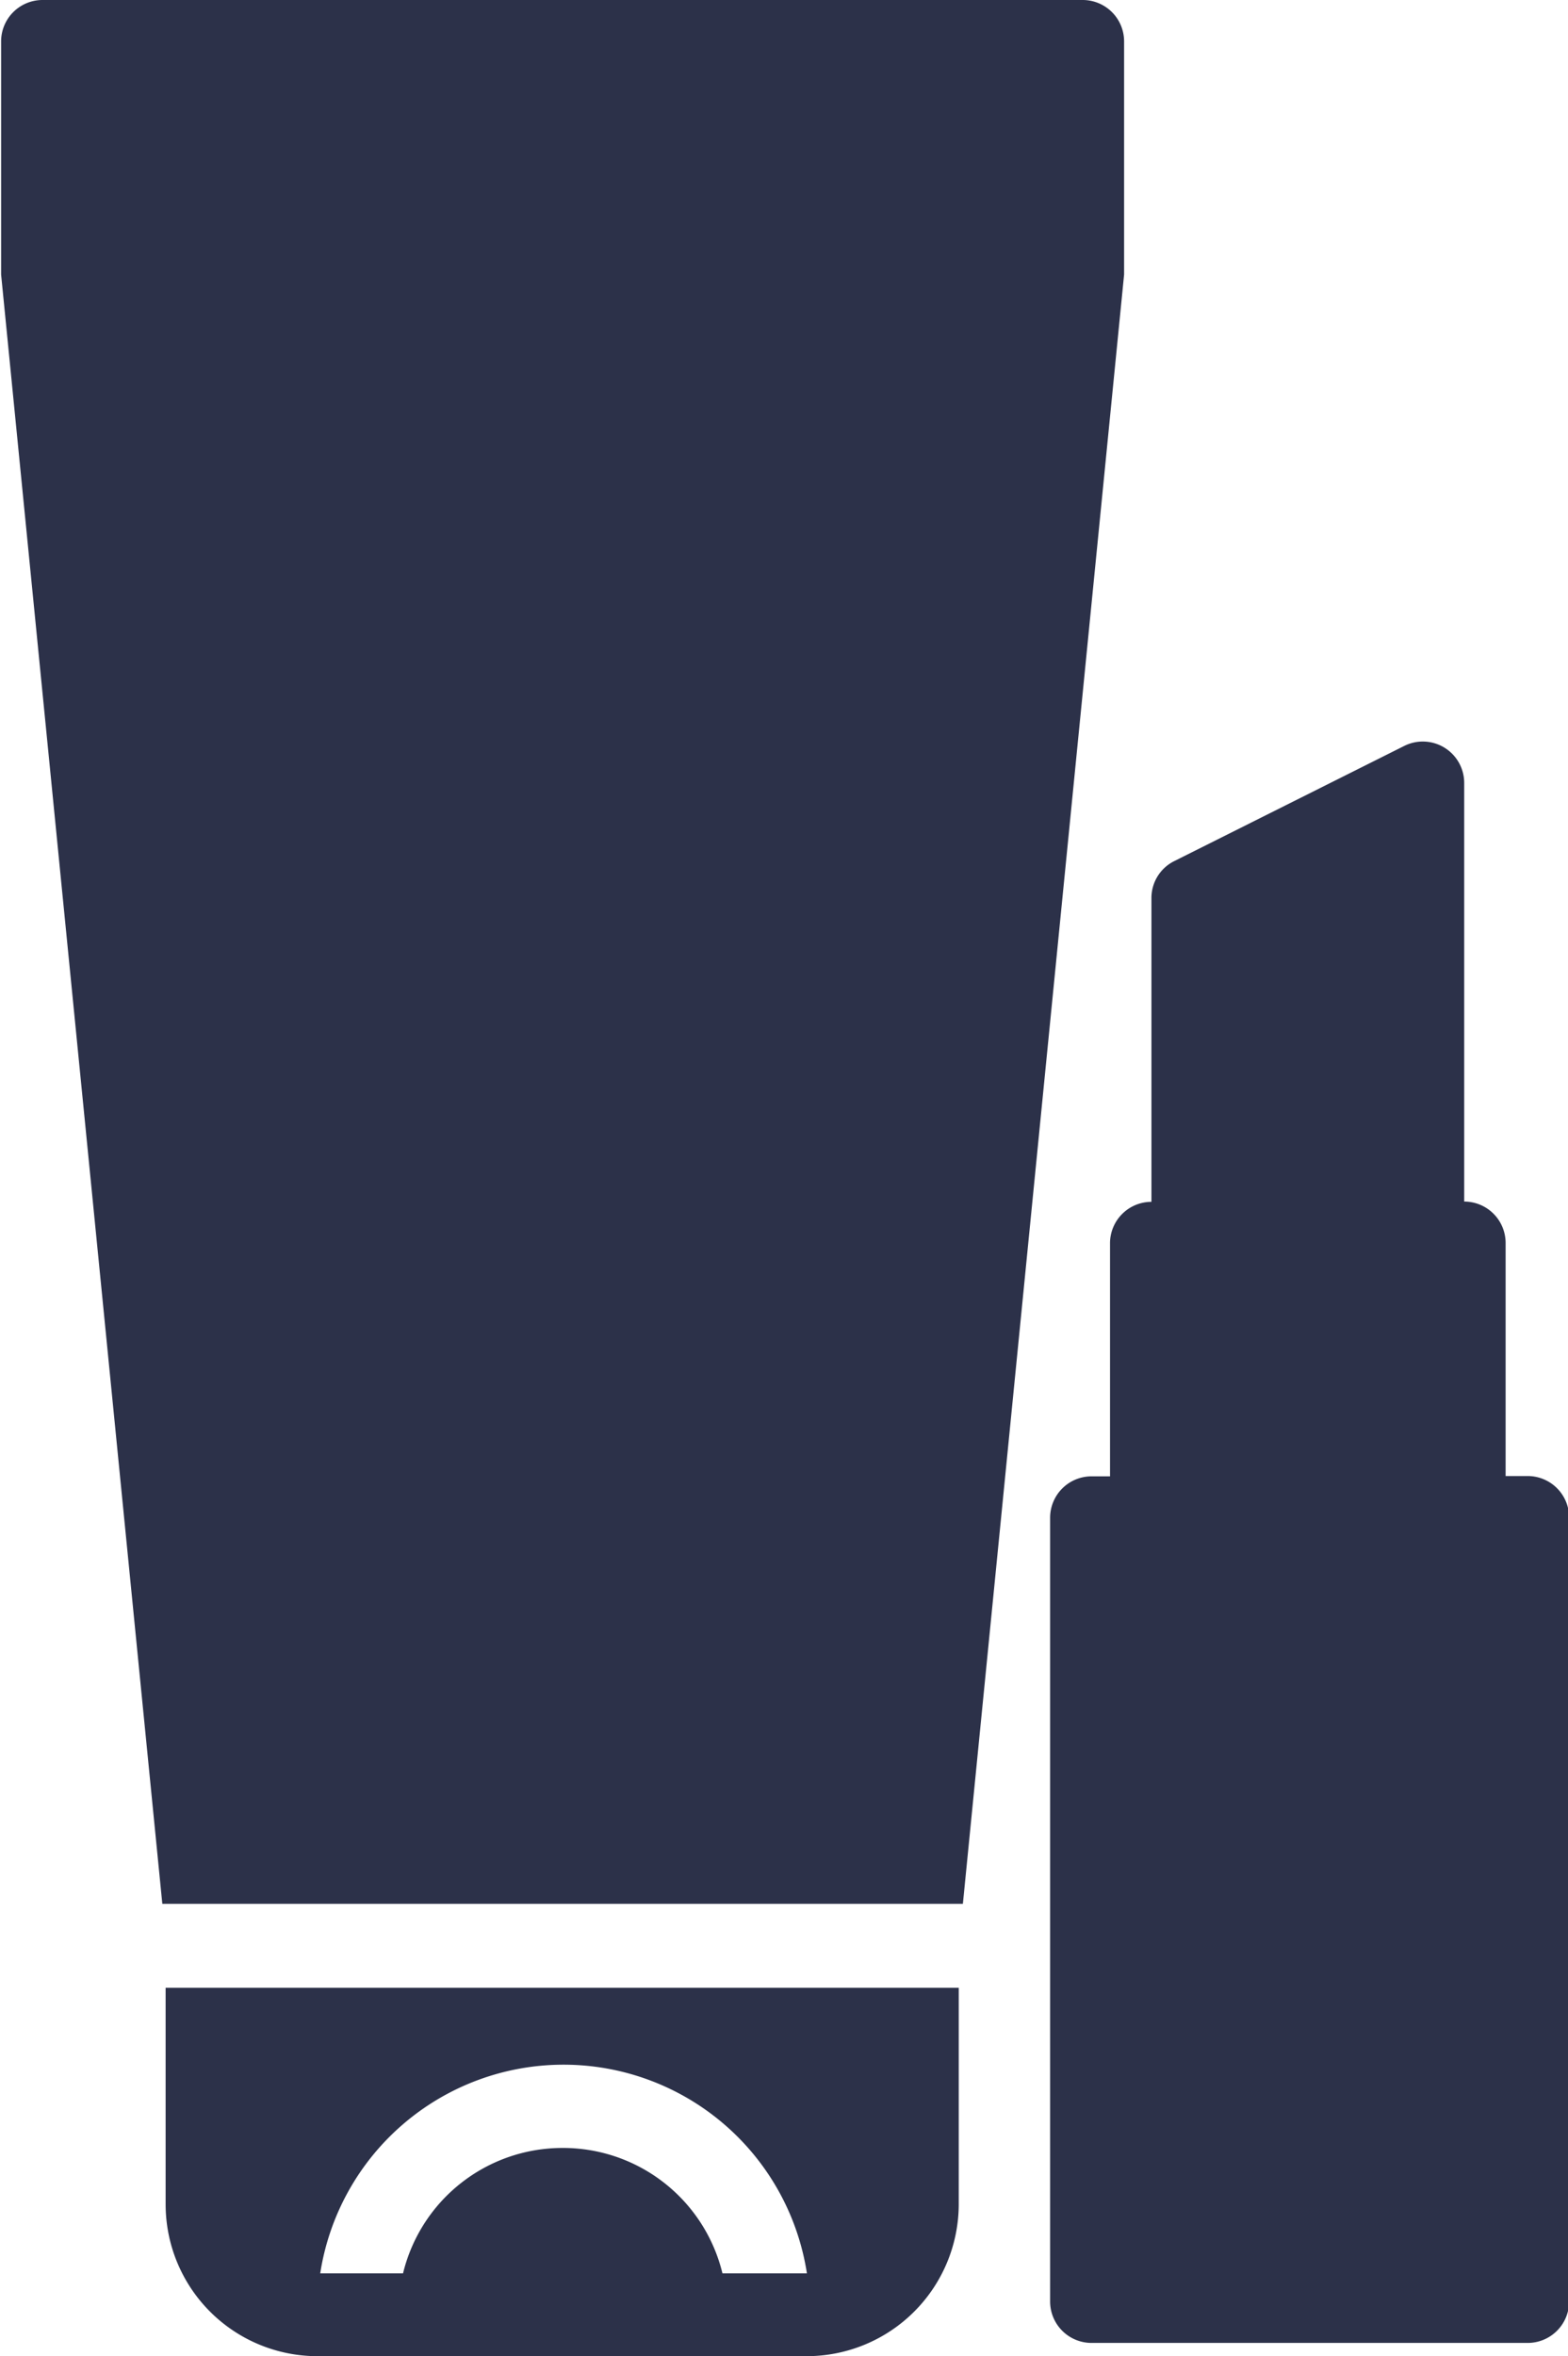 <svg id="Icons" xmlns="http://www.w3.org/2000/svg" viewBox="0 0 56.8 85.32"><defs><style>.cls-1{fill:#2c3149;}</style></defs><title>ingrijirepersonala</title><path class="cls-1" d="M879.75,579.36H879v-8.44a1.5,1.5,0,0,0-1.5-1.5h0V554.26a1.5,1.5,0,0,0-2.17-1.34L867,557.09a1.49,1.49,0,0,0-.83,1.34v11h0a1.5,1.5,0,0,0-1.5,1.5v8.44H864a1.5,1.5,0,0,0-1.5,1.5v28.38a1.5,1.5,0,0,0,1.5,1.5h15.8a1.5,1.5,0,0,0,1.5-1.5V580.86A1.5,1.5,0,0,0,879.75,579.36Z" transform="translate(-824.46 -525.91)"/><path class="cls-1" d="M833.46,597.89h-3v7.84a5.5,5.5,0,0,0,5.5,5.5h17.73a5.51,5.51,0,0,0,5.5-5.5v-7.84H833.46Zm11.36,5.8a5.94,5.94,0,0,0-5.76,4.54h-3a8.92,8.92,0,0,1,17.63,0h-3.06A5.94,5.94,0,0,0,844.82,603.69Z" transform="translate(-824.46 -525.91)"/><path class="cls-1" d="M863.69,525.91H826a1.5,1.5,0,0,0-1.5,1.5v8.44l5.84,59h29l5.84-59c0-.05,0-.1,0-.15v-8.29A1.5,1.5,0,0,0,863.69,525.91Z" transform="translate(-824.46 -525.91)"/></svg>